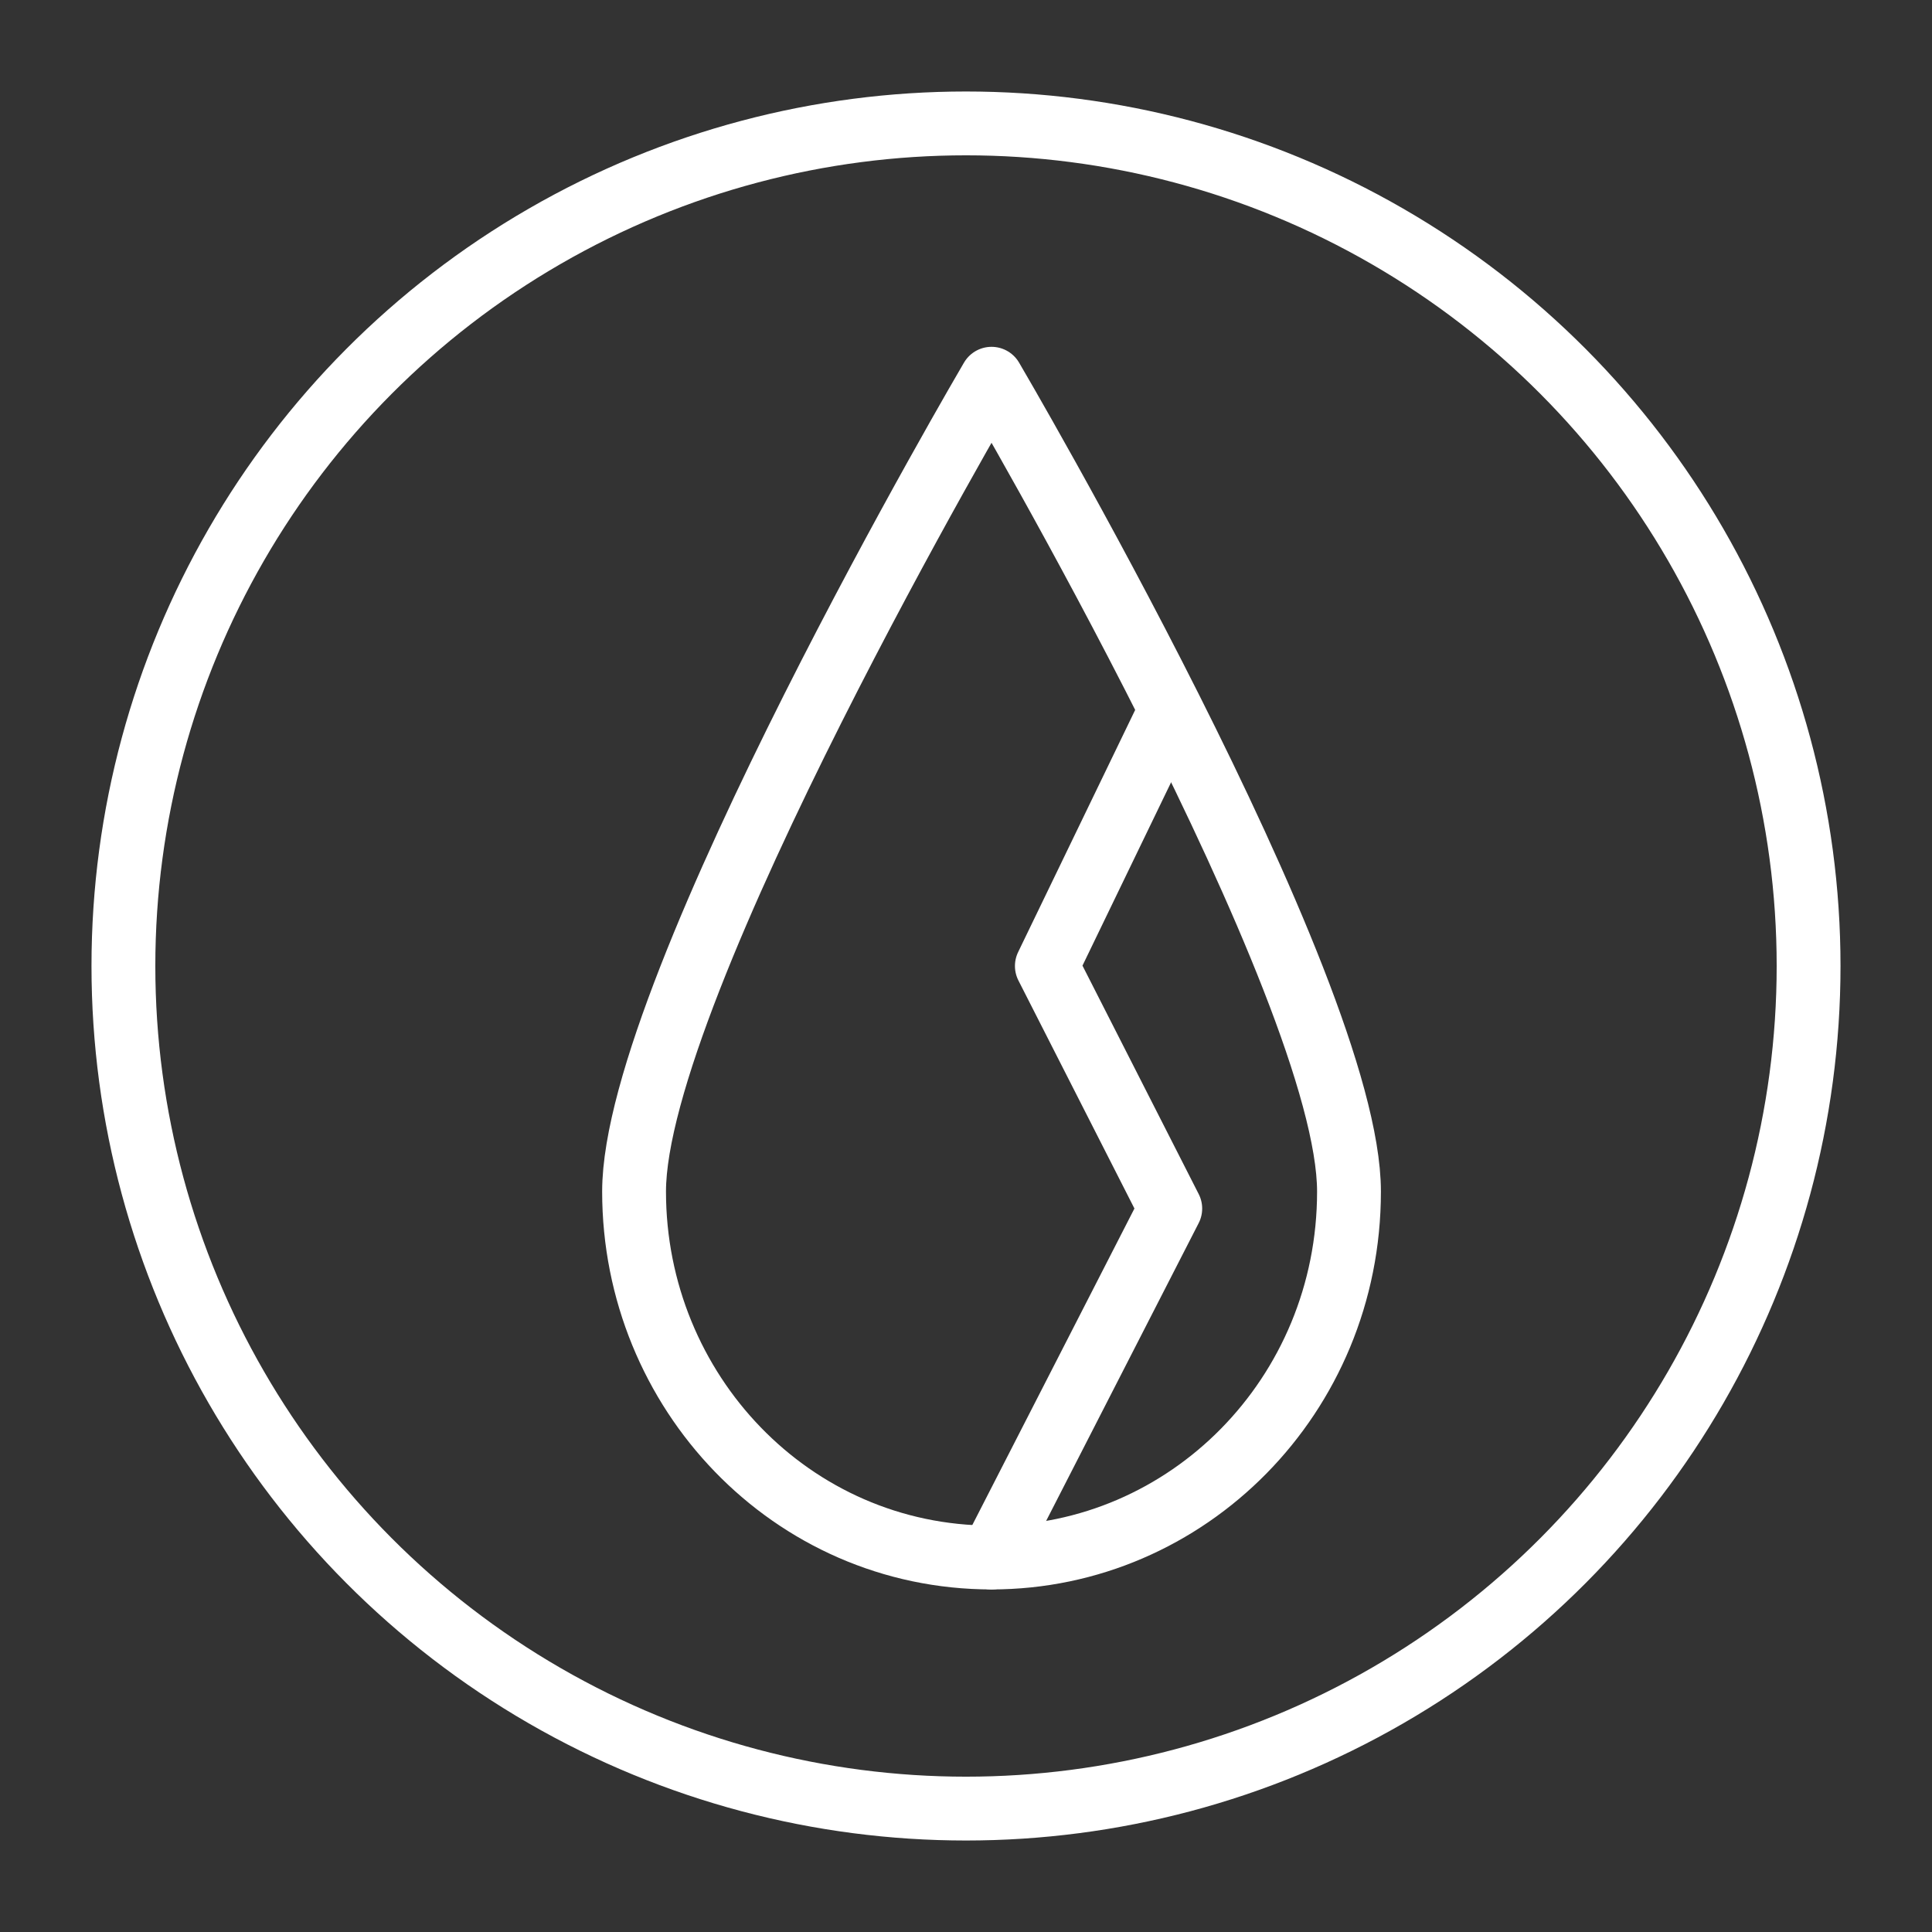 <?xml version="1.0" encoding="utf-8"?>
<!-- Generator: Adobe Illustrator 19.2.1, SVG Export Plug-In . SVG Version: 6.00 Build 0)  -->
<svg version="1.1" xmlns="http://www.w3.org/2000/svg" xmlns:xlink="http://www.w3.org/1999/xlink" x="0px" y="0px"
	 viewBox="0 0 45.4 45.4" style="enable-background:new 0 0 45.4 45.4;" xml:space="preserve">
<rect x="0" y="0" width="45.4" height="45.4" fill="#333333" stroke="none"/>
<style type="text/css">
	.st0{fill:none;stroke:#FFFFFF;stroke-width:1.5;stroke-linecap:round;stroke-linejoin:round;stroke-miterlimit:10;}
</style>
<g id="Calque_1">
	<g>
		<circle id="XMLID_20_" class="st0" cx="22.7" cy="22.7" r="19.8"/>
		<path id="XMLID_17_" class="st0" d="M31.7,28c0,4.8-3.8,8.6-8.4,8.6c-4.7,0-8.4-3.9-8.4-8.6c0-4.8,8.4-19.1,8.4-19.1
			S31.7,23.2,31.7,28z"/>
		<polyline class="st0" points="27.5,16.7 24.6,22.7 27.5,28.4 23.3,36.6 		"/>
	</g>
</g>
<g id="Calque_2">
</g>
</svg>
